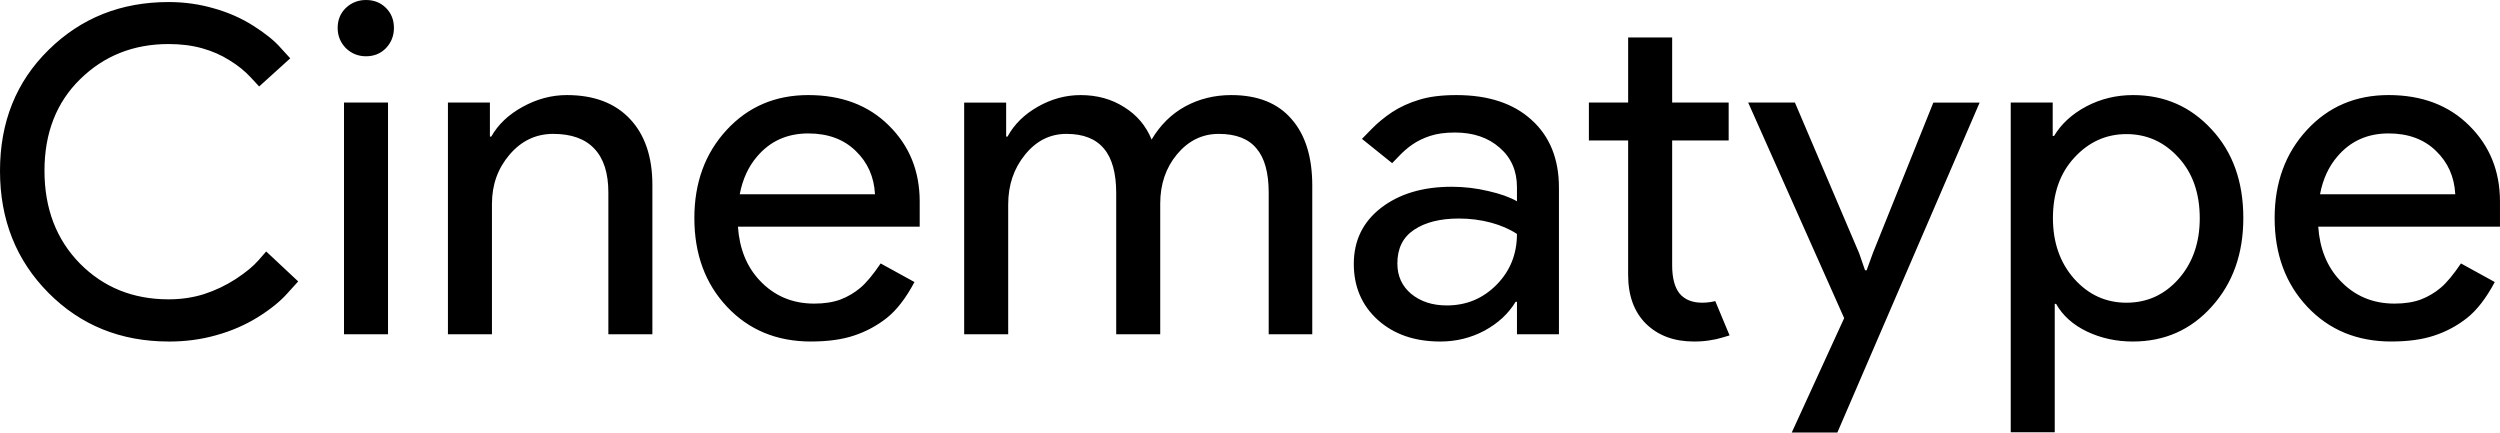 <?xml version="1.0" encoding="UTF-8" standalone="no"?>
<!-- Created with Inkscape (http://www.inkscape.org/) -->

<svg
   width="293.787"
   height="50.827"
   viewBox="0 0 293.787 50.827"
   version="1.1"
   id="svg1"
   inkscape:version="1.3 (0e150ed6c4, 2023-07-21)"
   sodipodi:docname="wordmark.svg"
   xmlns:inkscape="http://www.inkscape.org/namespaces/inkscape"
   xmlns:sodipodi="http://sodipodi.sourceforge.net/DTD/sodipodi-0.dtd"
   xmlns="http://www.w3.org/2000/svg"
   xmlns:svg="http://www.w3.org/2000/svg">
  <sodipodi:namedview
     id="namedview1"
     pagecolor="#505050"
     bordercolor="#eeeeee"
     borderopacity="1"
     inkscape:showpageshadow="0"
     inkscape:pageopacity="0"
     inkscape:pagecheckerboard="0"
     inkscape:deskcolor="#505050"
     inkscape:document-units="px"
     inkscape:zoom="1"
     inkscape:cx="180"
     inkscape:cy="-1"
     inkscape:window-width="1600"
     inkscape:window-height="829"
     inkscape:window-x="-8"
     inkscape:window-y="-8"
     inkscape:window-maximized="1"
     inkscape:current-layer="layer1" />
  <defs
     id="defs1" />
  <g
     inkscape:label="Layer 1"
     inkscape:groupmode="layer"
     id="layer1"
     transform="translate(-58.446,-1423.504)">
    <path
       d="m 78.286,1463.637 q -8.48,0 -14.16,-5.733 -5.68,-5.733 -5.68,-14.32 0,-8.613 5.707,-14.213 5.707,-5.627 14.107,-5.627 2.773,0 5.333,0.747 2.56,0.72 4.64,2.053 2.107,1.333 3.2,2.587 l 1.12,1.227 -3.653,3.307 -1.013,-1.093 q -1.013,-1.093 -2.453,-1.973 -1.413,-0.907 -3.2,-1.413 -1.787,-0.507 -3.973,-0.507 -6.187,0 -10.4,4.133 -4.187,4.107 -4.187,10.747 0,6.667 4.16,10.907 4.16,4.213 10.427,4.213 2.213,0 4.16,-0.613 1.973,-0.64 3.707,-1.76 1.76,-1.147 2.693,-2.213 l 0.907,-1.04 3.76,3.52 -1.28,1.413 q -1.28,1.44 -3.52,2.827 -2.213,1.36 -4.827,2.08 -2.613,0.747 -5.573,0.747 z m 23.173,-33.52 q -1.387,0 -2.373,-0.96 -0.96,-0.987 -0.96,-2.373 0,-1.413 0.96,-2.347 0.987,-0.933 2.373,-0.933 1.413,0 2.347,0.933 0.933,0.933 0.933,2.347 0,1.387 -0.933,2.373 -0.933,0.96 -2.347,0.96 z m -2.587,32.667 v -27.227 h 5.173 v 27.227 z m 12.213,0 v -27.227 h 4.933 v 4 h 0.16 q 1.2,-2.133 3.68,-3.493 2.507,-1.387 5.2,-1.387 4.773,0 7.413,2.8 2.64,2.8 2.64,7.76 v 17.547 h -5.173 v -16.667 q 0,-3.413 -1.653,-5.147 -1.627,-1.733 -4.827,-1.733 -3.04,0 -5.12,2.427 -2.08,2.427 -2.08,5.787 v 15.333 z m 34.293,-16.453 h 15.893 q -0.16,-3.067 -2.267,-5.093 -2.107,-2.053 -5.573,-2.053 -3.707,0 -6,2.693 -1.547,1.787 -2.053,4.453 z m 8.373,17.307 q -6.027,0 -9.867,-4.08 -3.84,-4.08 -3.84,-10.427 0,-6.24 3.787,-10.347 3.787,-4.107 9.6,-4.107 5.867,0 9.467,3.573 3.627,3.573 3.627,8.933 v 2.96 h -21.36 q 0.267,3.867 2.533,6.293 2.56,2.747 6.427,2.747 1.787,0 3.093,-0.48 1.307,-0.507 2.347,-1.387 1.04,-0.88 2.373,-2.853 l 3.973,2.187 q -1.52,2.853 -3.28,4.24 -1.733,1.36 -3.84,2.053 -2.08,0.693 -5.04,0.693 z m 18,-0.853 v -27.227 h 4.933 v 4 h 0.16 q 1.173,-2.16 3.573,-3.52 2.4,-1.36 5.013,-1.36 2.907,0 5.12,1.413 2.24,1.387 3.227,3.813 1.52,-2.56 3.947,-3.893 2.453,-1.333 5.413,-1.333 4.64,0 7.067,2.8 2.453,2.773 2.453,7.84 v 17.467 h -5.12 v -16.64 q 0,-3.52 -1.44,-5.2 -1.413,-1.707 -4.427,-1.707 -2.907,0 -4.907,2.4 -1.973,2.373 -1.973,5.787 v 15.36 h -5.173 v -16.587 q 0,-3.52 -1.44,-5.227 -1.44,-1.733 -4.4,-1.733 -2.907,0 -4.88,2.453 -1.973,2.427 -1.973,5.84 v 15.253 z m 55.947,0.853 q -4.507,0 -7.333,-2.533 -2.827,-2.56 -2.827,-6.587 0,-4.107 3.2,-6.587 3.227,-2.48 8.293,-2.48 2.213,0 4.32,0.507 2.107,0.48 3.36,1.2 v -1.653 q 0,-2.88 -2.027,-4.64 -2.027,-1.787 -5.253,-1.787 -1.733,0 -2.933,0.4 -1.2,0.4 -2.08,1.013 -0.853,0.587 -1.6,1.387 l -0.773,0.8 -3.547,-2.853 1.093,-1.12 q 1.093,-1.12 2.453,-2.027 1.387,-0.907 3.147,-1.44 1.76,-0.56 4.4,-0.56 5.627,0 8.827,2.907 3.227,2.907 3.227,7.973 v 17.227 h -4.933 v -3.813 h -0.16 q -1.253,2.08 -3.653,3.387 -2.4,1.28 -5.2,1.28 z m 0.773,-4.24 q 3.44,0 5.84,-2.427 2.4,-2.427 2.4,-5.973 -1.28,-0.853 -3.067,-1.333 -1.787,-0.48 -3.76,-0.48 -3.307,0 -5.28,1.333 -1.947,1.307 -1.947,3.947 0,2.213 1.627,3.573 1.653,1.36 4.187,1.36 z m 16.693,-19.387 v -4.453 h 4.613 v -7.653 h 5.173 v 7.653 h 6.64 v 4.453 h -6.64 v 14.667 q 0,2.24 0.88,3.333 0.907,1.067 2.667,1.067 0.453,0 0.987,-0.08 l 0.533,-0.107 1.68,4.027 -0.8,0.24 q -0.773,0.24 -1.573,0.347 -0.773,0.133 -1.813,0.133 -3.493,0 -5.627,-2.08 -2.107,-2.08 -2.107,-5.76 v -15.787 z m 30,20.88 -11.28,-25.333 h 5.493 l 7.547,17.707 0.693,2 h 0.187 l 0.747,-2.053 7.093,-17.653 h 5.44 l -16.72,38.773 h -5.36 z m 19.573,13.413 v -38.747 h 4.933 v 3.92 h 0.16 q 1.28,-2.133 3.787,-3.467 2.533,-1.333 5.493,-1.333 5.52,0 9.227,4.027 3.733,4 3.733,10.427 0,6.293 -3.707,10.4 -3.68,4.107 -9.28,4.107 -2.907,0 -5.387,-1.173 -2.48,-1.2 -3.627,-3.253 h -0.16 v 15.093 z m 13.6,-15.227 q 3.653,0 6.133,-2.8 2.48,-2.827 2.48,-7.12 0,-4.427 -2.507,-7.147 -2.507,-2.747 -6.107,-2.747 -3.573,0 -6.107,2.747 -2.533,2.72 -2.533,7.12 0,4.32 2.507,7.147 2.507,2.8 6.133,2.8 z m 22.747,-12.747 h 15.893 q -0.16,-3.067 -2.267,-5.093 -2.107,-2.053 -5.573,-2.053 -3.707,0 -6,2.693 -1.547,1.787 -2.053,4.453 z m 8.373,17.307 q -6.027,0 -9.867,-4.08 -3.84,-4.08 -3.84,-10.427 0,-6.24 3.787,-10.347 3.787,-4.107 9.6,-4.107 5.867,0 9.467,3.573 3.627,3.573 3.627,8.933 v 2.96 H 330.873 q 0.267,3.867 2.533,6.293 2.56,2.747 6.427,2.747 1.787,0 3.093,-0.48 1.307,-0.507 2.347,-1.387 1.04,-0.88 2.373,-2.853 l 3.973,2.187 q -1.52,2.853 -3.28,4.24 -1.733,1.36 -3.84,2.053 -2.08,0.693 -5.04,0.693 z"
       id="text1"
       style="font-size:53.333px;line-height:0.9;font-family:'Company Sans';-inkscape-font-specification:'Company Sans';font-feature-settings:'ss02', 'ss05';letter-spacing:0px;text-orientation:upright;stroke-width:10"
       aria-label="Cinematype" />
  </g>
</svg>
